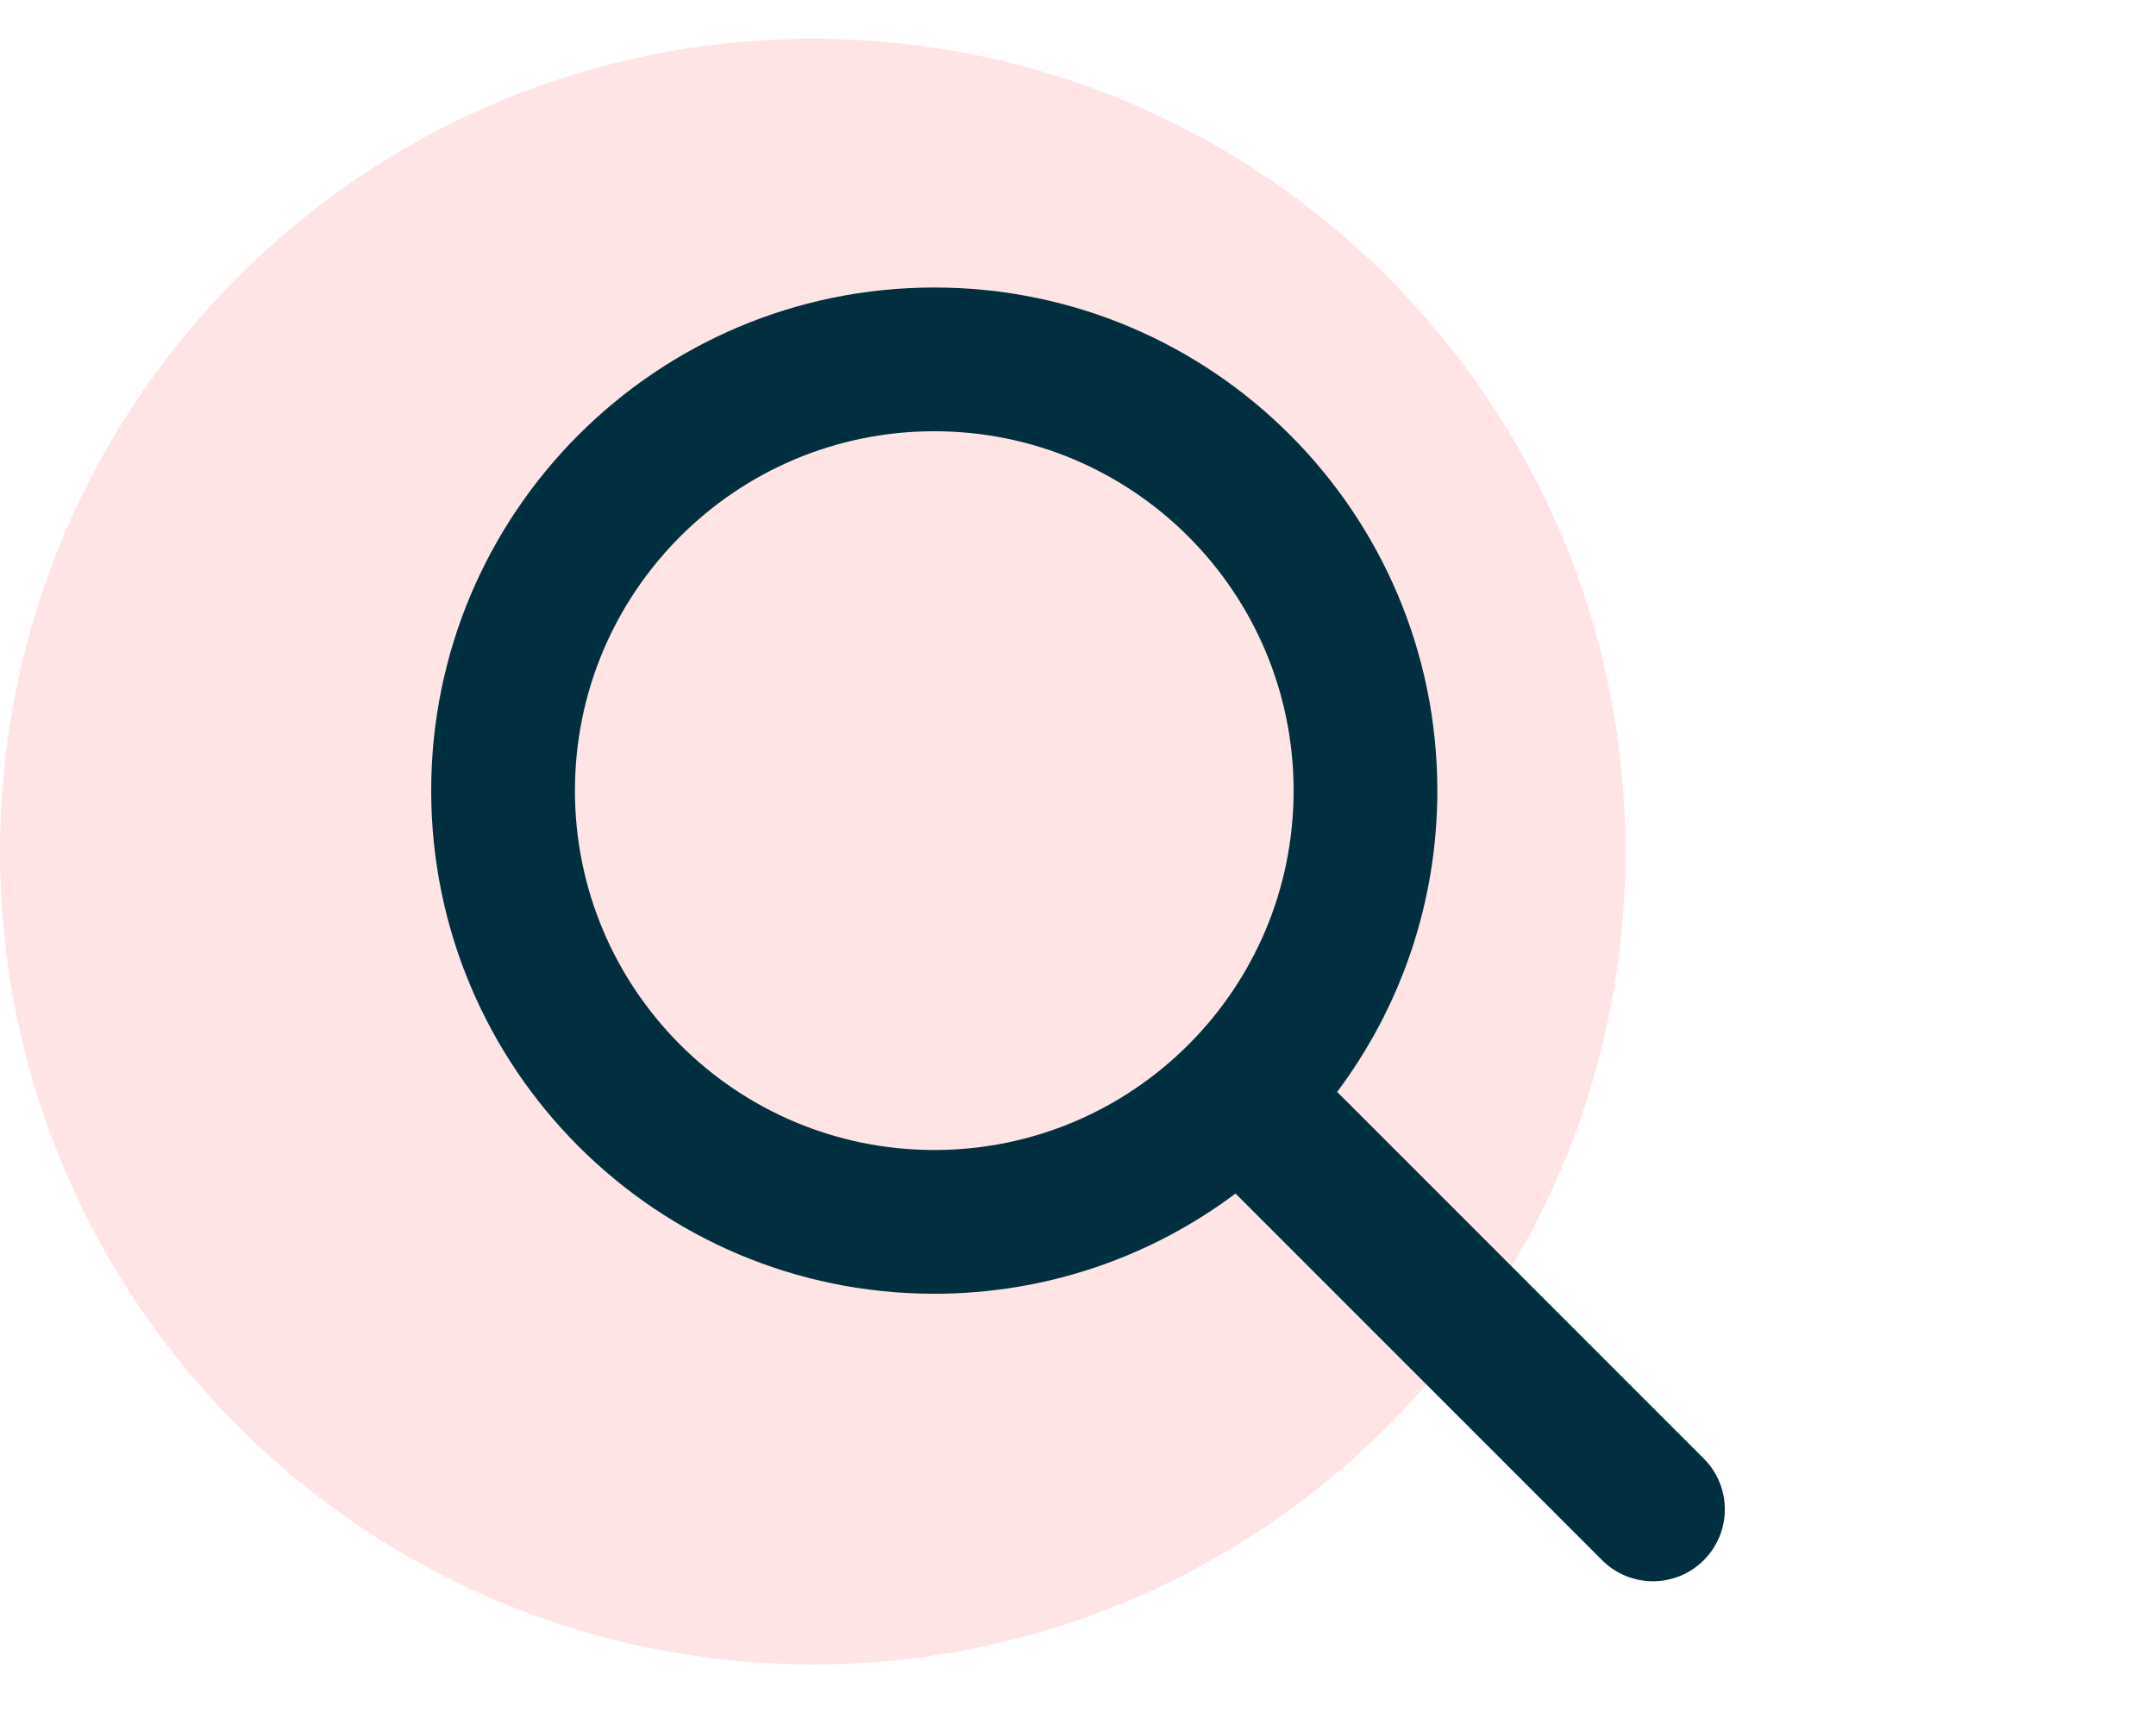 <svg width="30" height="24" viewBox="0 0 30 24" fill="none" xmlns="http://www.w3.org/2000/svg">
<g clip-path="url(#clip0_363_14)">
<path d="M11.309 23.157C17.555 23.157 22.618 18.094 22.618 11.848C22.618 5.602 17.555 0.539 11.309 0.539C5.063 0.539 0 5.602 0 11.848C0 18.094 5.063 23.157 11.309 23.157Z" fill="#FFE4E5"/>
<path fill-rule="evenodd" clip-rule="evenodd" d="M-45.667 -218.333C-137.714 -218.333 -212.333 -143.714 -212.333 -51.667C-212.333 40.38 -137.714 115 -45.667 115C0.367 115 41.987 96.383 72.183 66.183C102.383 35.987 121 -5.633 121 -51.667C121 -143.714 46.38 -218.333 -45.667 -218.333ZM-279 -51.667C-279 -180.533 -174.533 -285 -45.667 -285C83.2 -285 187.667 -180.533 187.667 -51.667C187.667 0.73 170.367 49.13 141.21 88.07L311.237 258.097C324.253 271.113 324.253 292.22 311.237 305.237C298.22 318.253 277.113 318.253 264.097 305.237L94.07 135.21C55.13 164.367 6.73 181.667 -45.667 181.667C-174.533 181.667 -279 77.2 -279 -51.667Z" fill="black"/>
<path fill-rule="evenodd" clip-rule="evenodd" d="M13 6C10.239 6 8 8.239 8 11C8 13.761 10.239 16 13 16C14.381 16 15.63 15.441 16.535 14.536C17.442 13.63 18 12.381 18 11C18 8.239 15.761 6 13 6ZM6 11C6 7.134 9.134 4 13 4C16.866 4 20 7.134 20 11C20 12.572 19.481 14.024 18.606 15.192L23.707 20.293C24.098 20.683 24.098 21.317 23.707 21.707C23.317 22.098 22.683 22.098 22.293 21.707L17.192 16.606C16.024 17.481 14.572 18 13 18C9.134 18 6 14.866 6 11Z" fill="#003040"/>
</g>
<defs>
<clipPath id="clip0_363_14">
<rect width="30" height="24" fill="white"/>
</clipPath>
</defs>
</svg>
